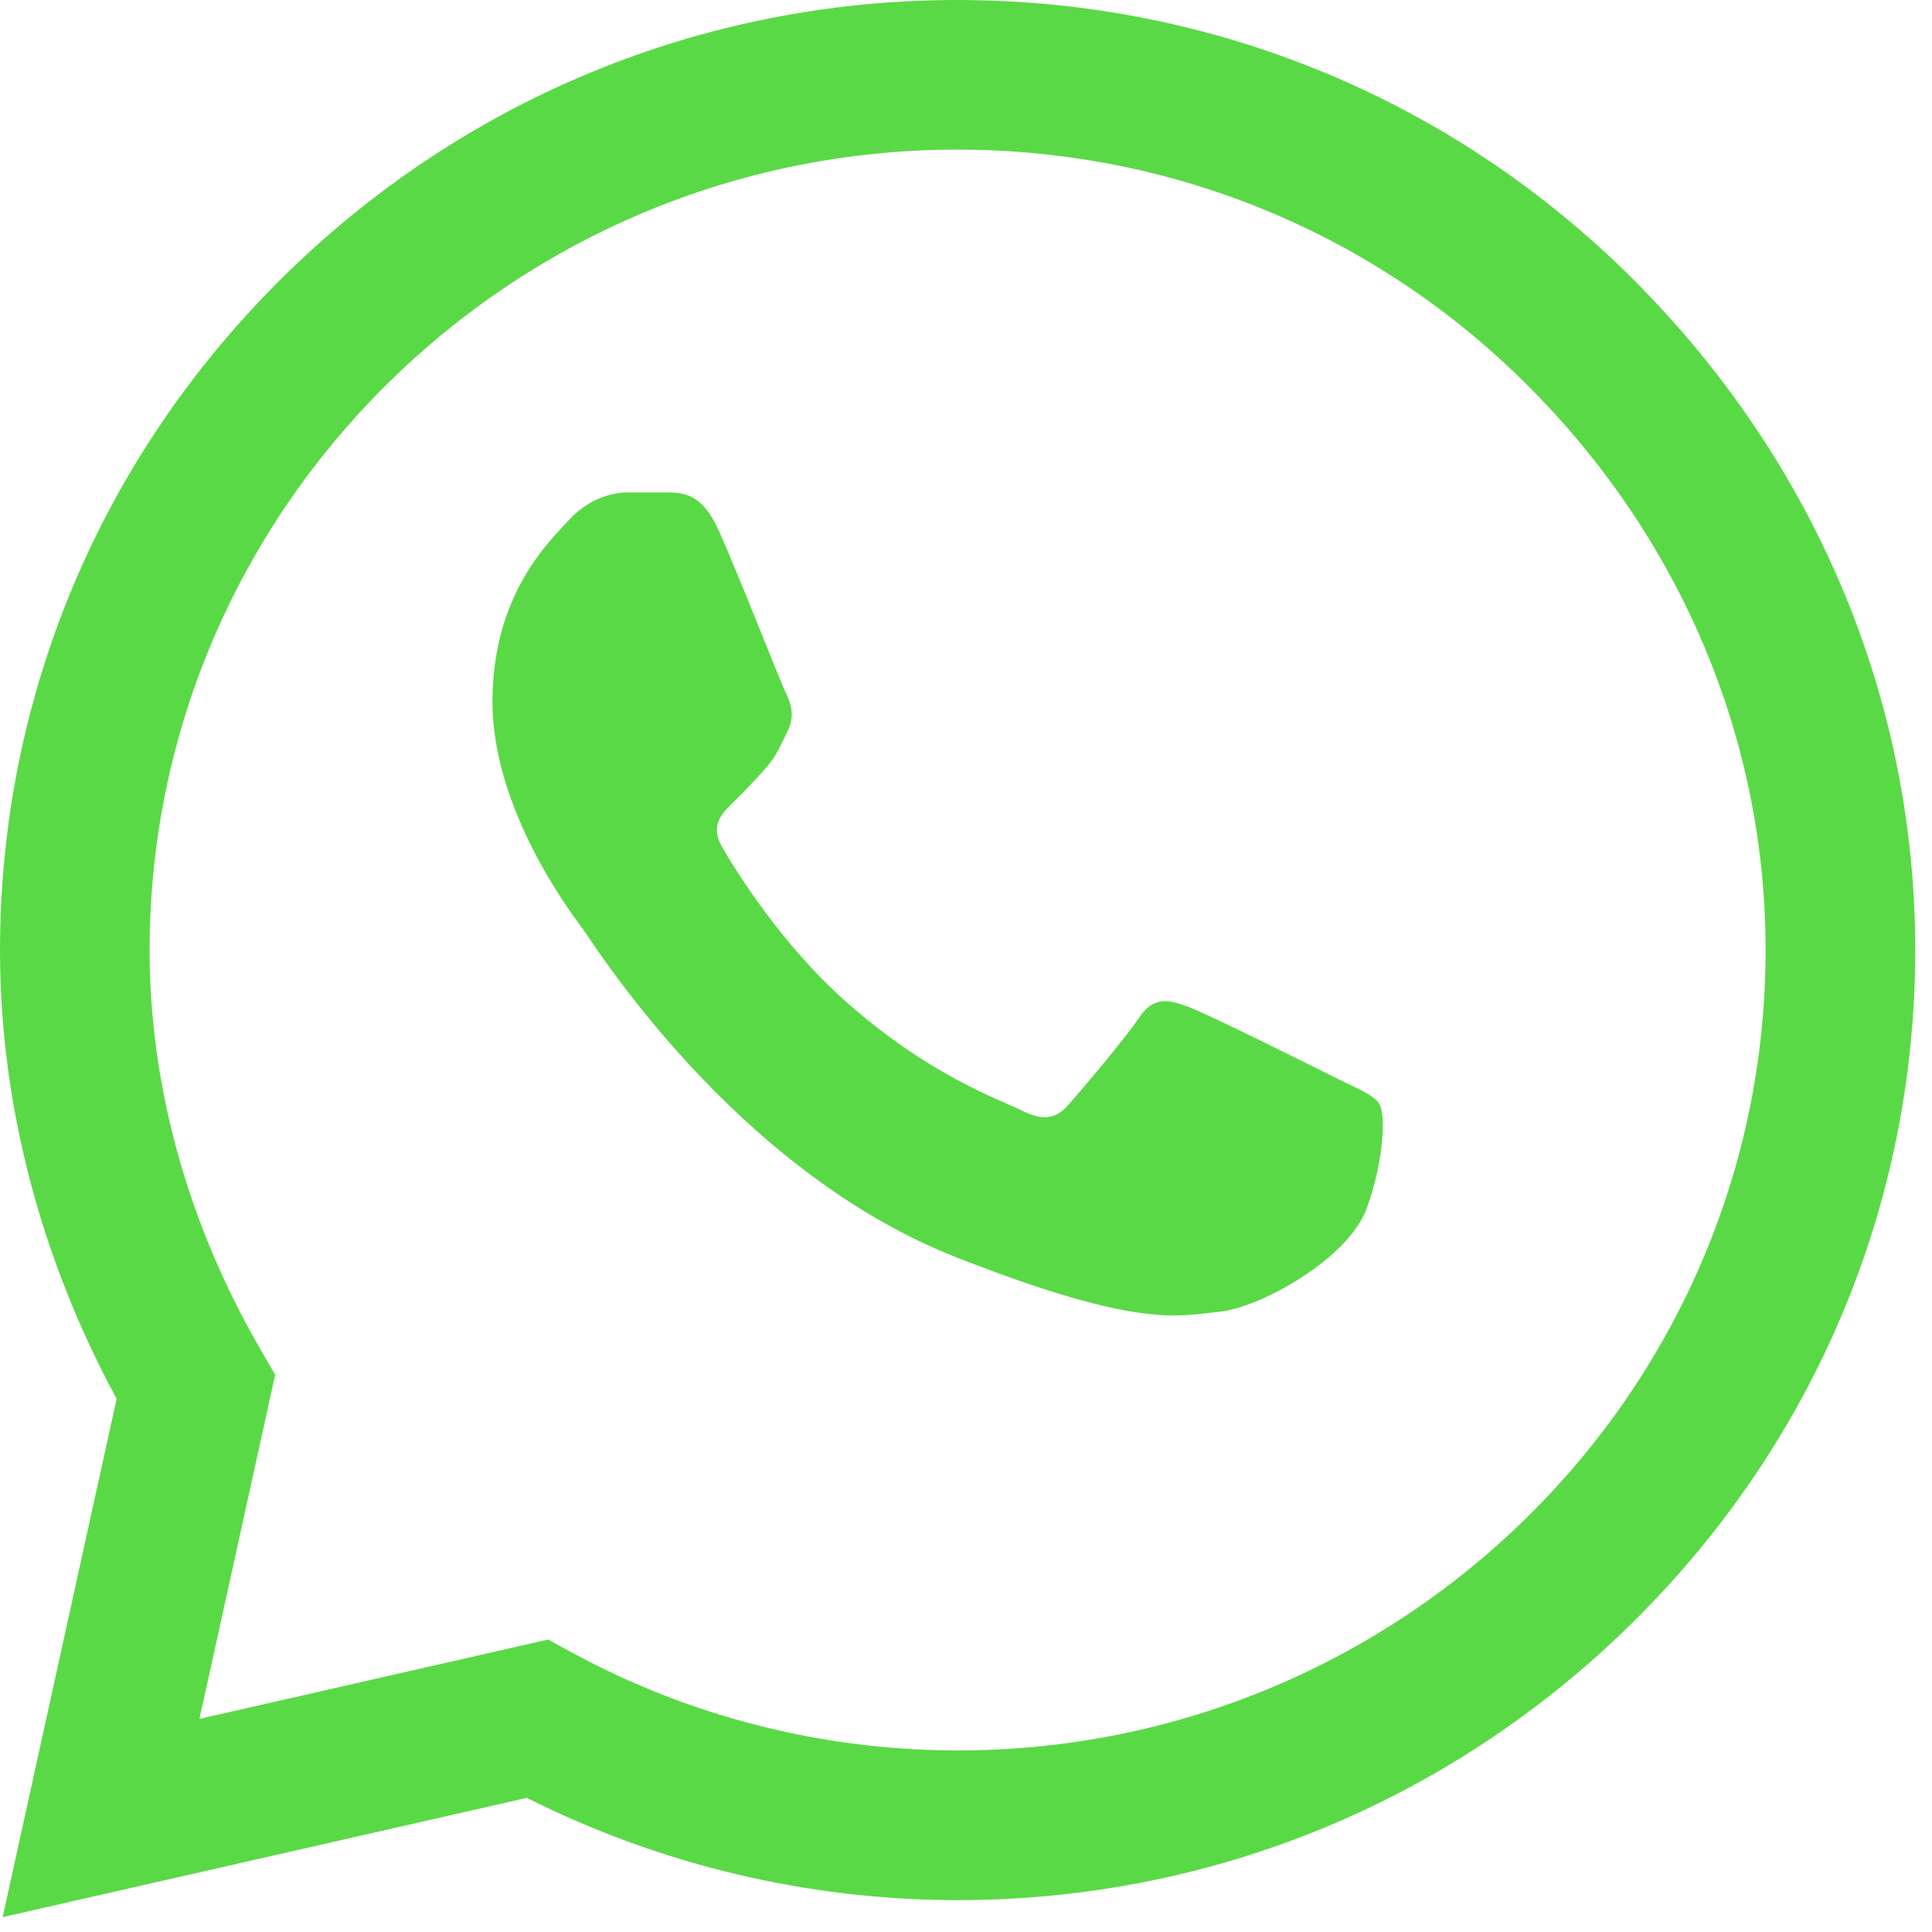 <?xml version="1.0" encoding="UTF-8"?> <svg xmlns="http://www.w3.org/2000/svg" width="30" height="30" viewBox="0 0 30 30" fill="none"> <path d="M25.345 4.323C22.549 1.537 18.829 0.002 14.869 0C10.919 0 7.193 1.534 4.378 4.319C1.558 7.109 0.004 10.817 0 14.746V14.751V14.754C0 17.132 0.625 19.531 1.811 21.721L0.041 29.769L8.181 27.917C10.243 28.956 12.543 29.504 14.864 29.505H14.87C18.819 29.505 22.545 27.971 25.361 25.185C28.183 22.392 29.738 18.689 29.74 14.758C29.741 10.854 28.181 7.148 25.345 4.323V4.323ZM14.869 27.181H14.864C12.781 27.18 10.716 26.657 8.895 25.668L8.51 25.459L3.097 26.691L4.273 21.347L4.046 20.956C2.919 19.013 2.323 16.867 2.323 14.751C2.328 7.902 7.955 2.323 14.869 2.323C18.209 2.325 21.347 3.62 23.706 5.969C26.099 8.354 27.418 11.476 27.416 14.757C27.414 21.608 21.785 27.181 14.869 27.181V27.181Z" fill="#5AD946"></path> <path d="M10.397 7.647H9.745C9.518 7.647 9.15 7.732 8.838 8.071C8.526 8.411 7.647 9.231 7.647 10.899C7.647 12.567 8.866 14.178 9.036 14.405C9.206 14.631 11.389 18.163 14.846 19.522C17.72 20.651 18.304 20.427 18.928 20.37C19.552 20.314 20.94 19.55 21.224 18.759C21.507 17.967 21.507 17.289 21.422 17.147C21.337 17.006 21.11 16.921 20.77 16.751C20.43 16.582 18.763 15.748 18.451 15.634C18.139 15.522 17.913 15.465 17.686 15.805C17.459 16.143 16.791 16.927 16.592 17.154C16.394 17.38 16.196 17.409 15.855 17.239C15.515 17.069 14.431 16.704 13.132 15.55C12.12 14.651 11.418 13.505 11.22 13.166C11.022 12.827 11.199 12.643 11.369 12.474C11.522 12.322 11.729 12.115 11.899 11.917C12.069 11.719 12.117 11.578 12.231 11.351C12.344 11.125 12.287 10.927 12.202 10.758C12.117 10.588 11.464 8.912 11.162 8.241H11.162C10.907 7.677 10.639 7.657 10.397 7.647V7.647Z" fill="#5AD946"></path> </svg> 